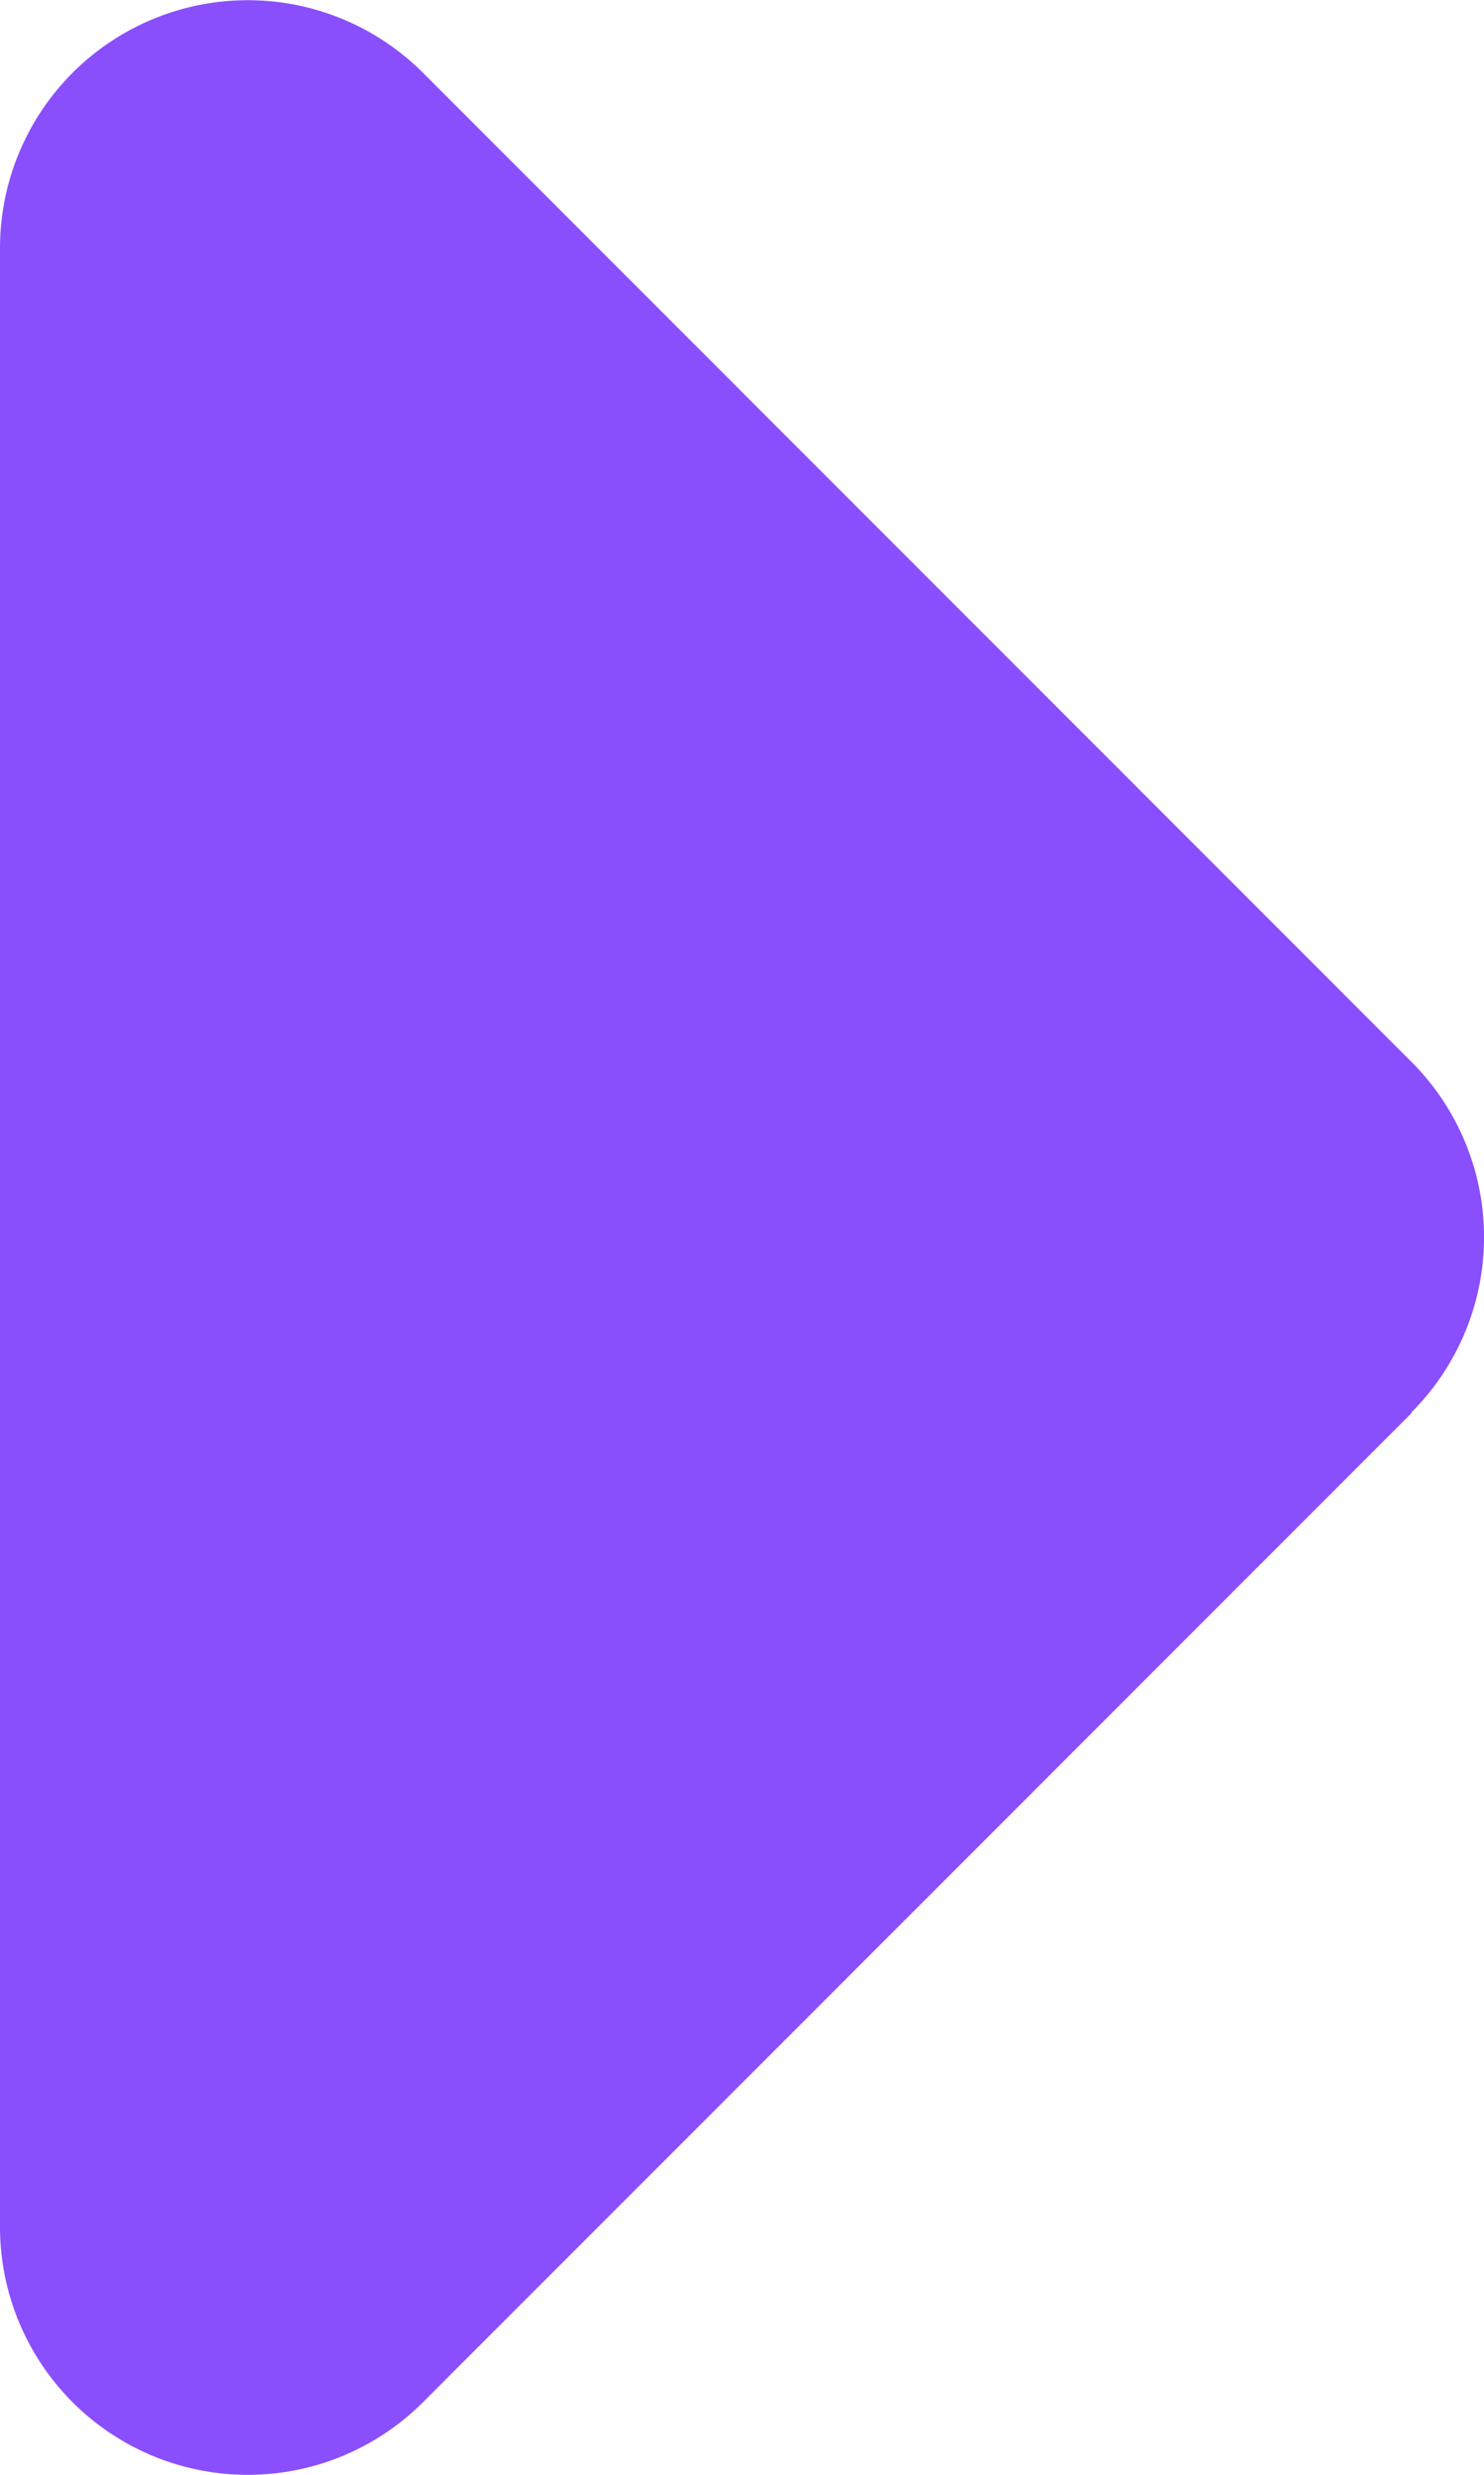 <svg xmlns="http://www.w3.org/2000/svg" width="14.14" height="23.567" viewBox="0 0 14.14 23.567">
  <path id="caret-right-solid" d="M77.35,109.37a2.359,2.359,0,0,0,0-3.335l-9.423-9.423A2.361,2.361,0,0,0,63.9,98.284V117.13a2.361,2.361,0,0,0,4.027,1.671l9.423-9.423Z" transform="translate(-63.9 -95.922)" fill="#8a4ffc"/>
</svg>
